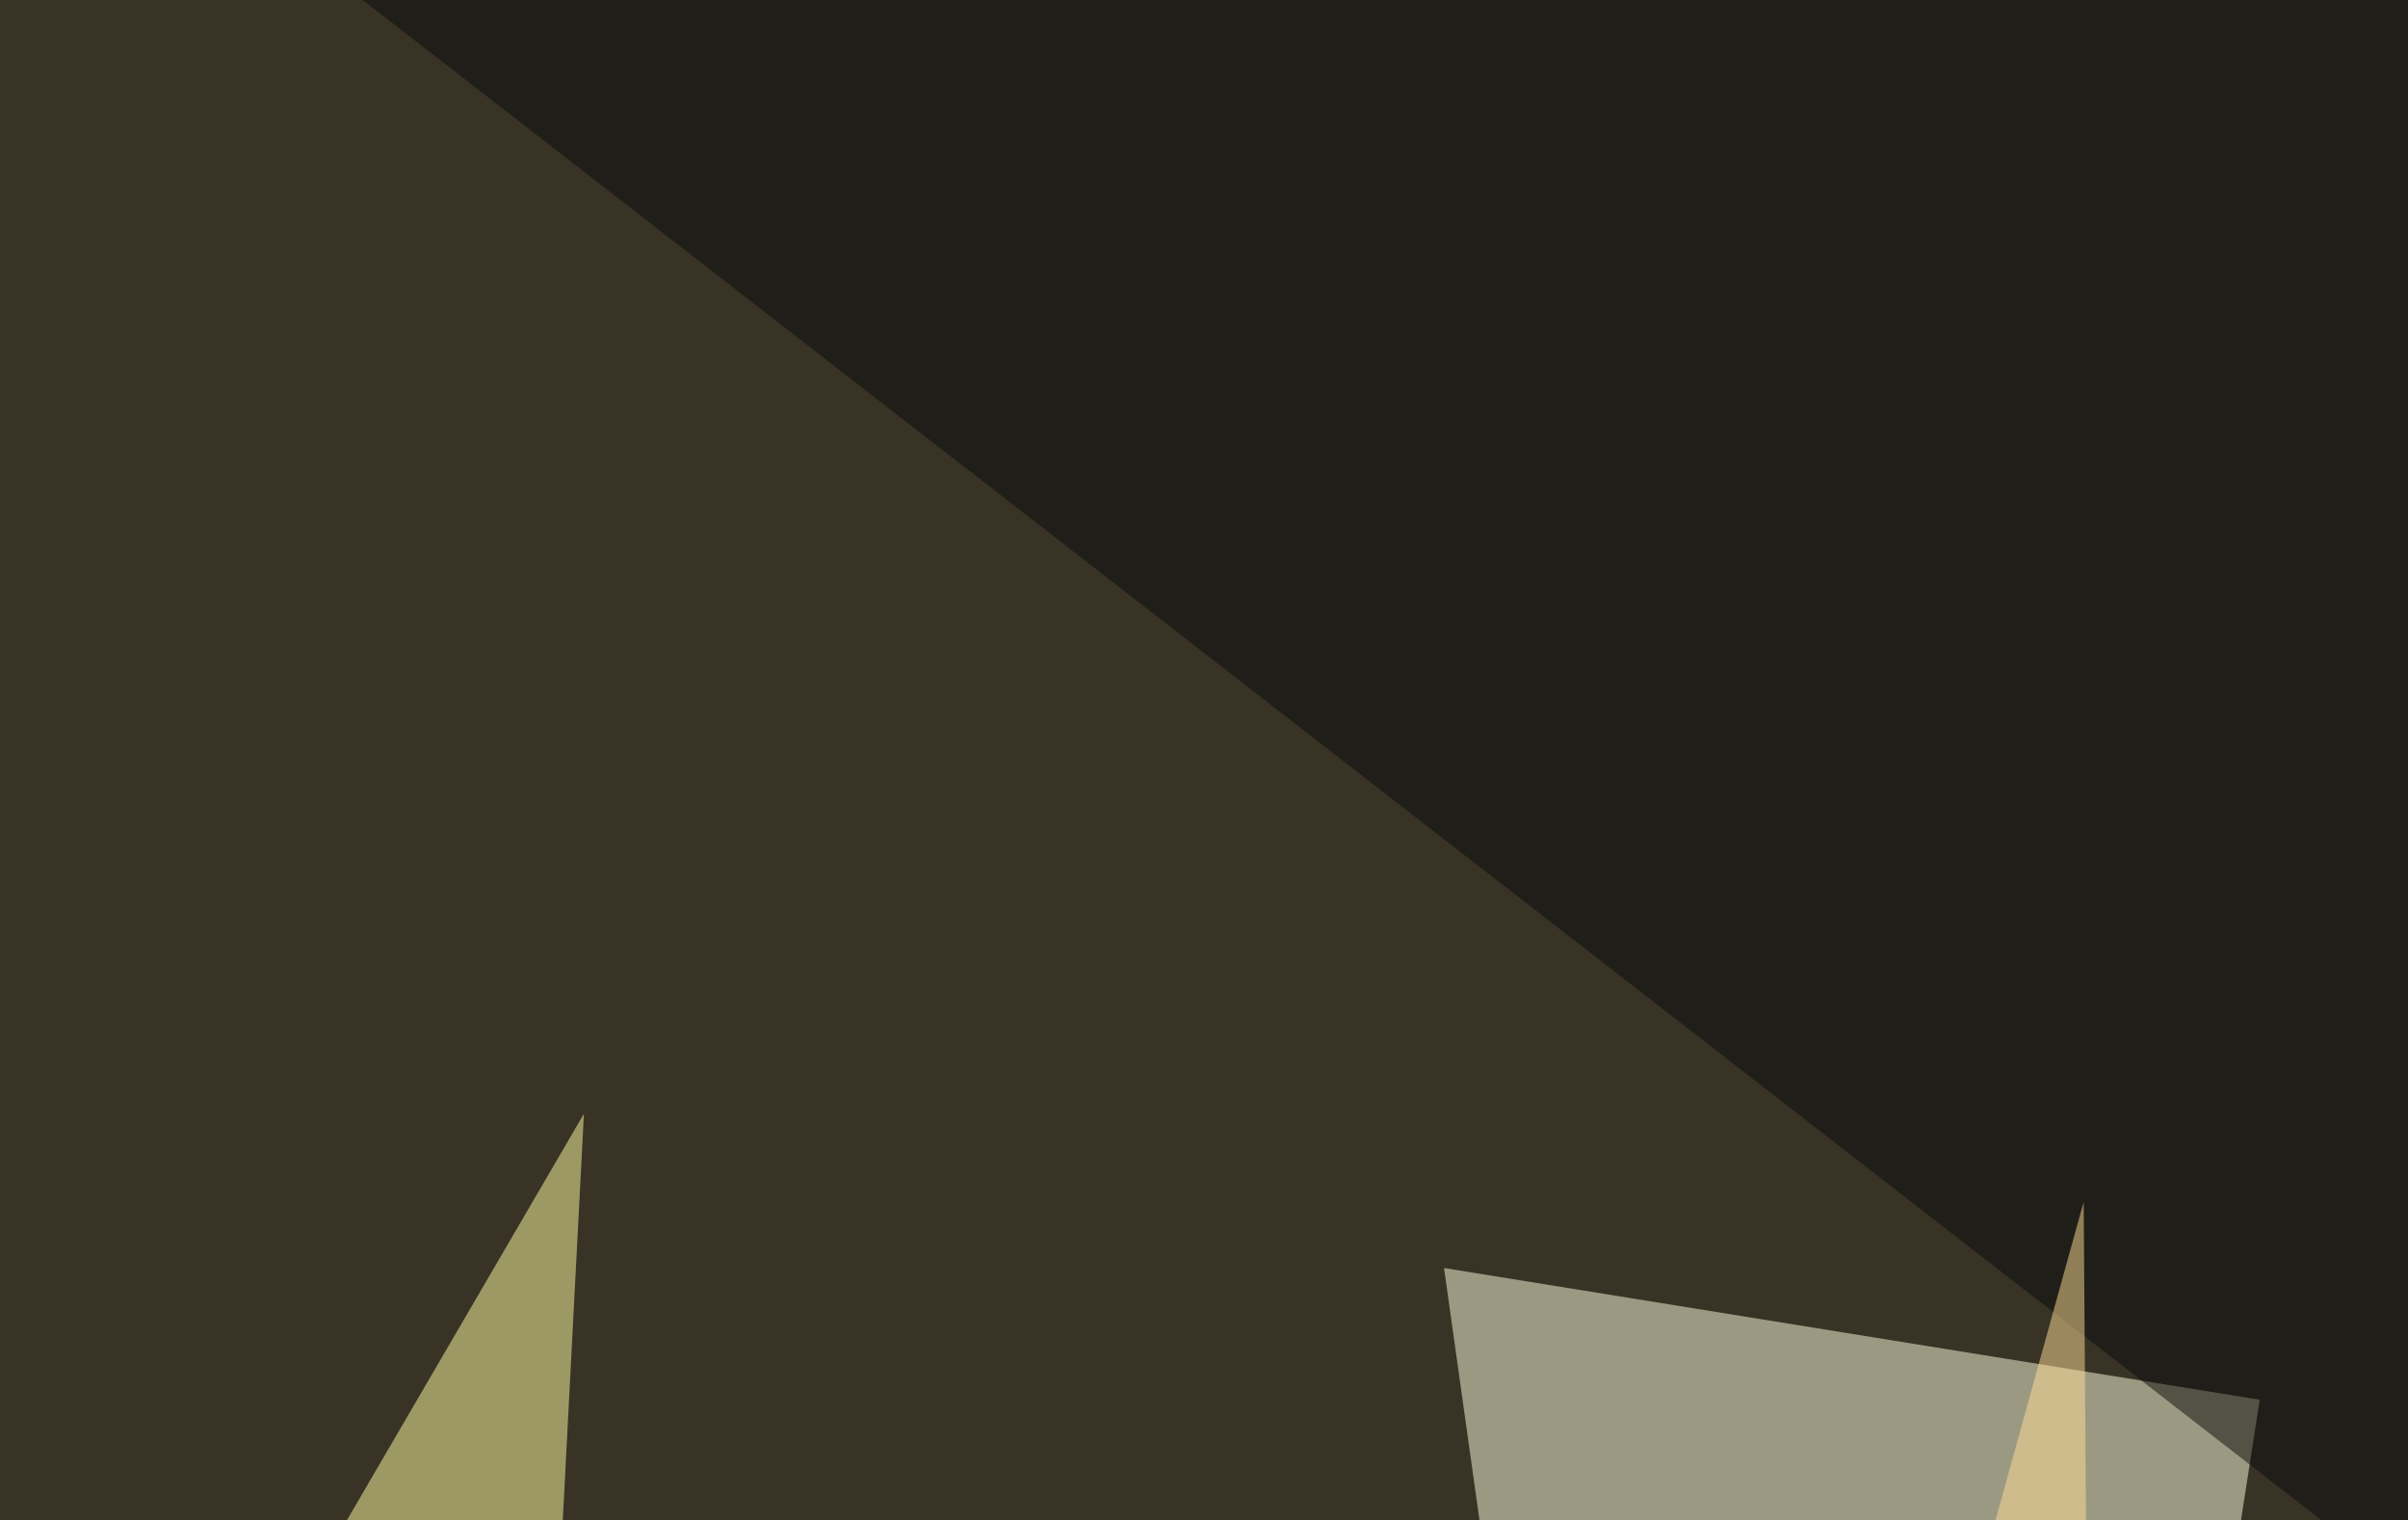 <svg xmlns="http://www.w3.org/2000/svg" width="320" height="202" ><filter id="a"><feGaussianBlur stdDeviation="55"/></filter><rect width="100%" height="100%" fill="#393326"/><g filter="url(#a)"><g fill-opacity=".5"><path fill="#ffffdf" d="M191.9 168.5L300.3 186l-55.7 357.5z"/><path fill="#ffffa4" d="M77.6 148l-123 210.9L57 543.5z"/><path fill="#090b0b" d="M748.5 543.5l47-547.9-805.8-41z"/><path fill="#ffde99" d="M200.7 435l79 108.5-2.8-383.8z"/></g></g></svg>